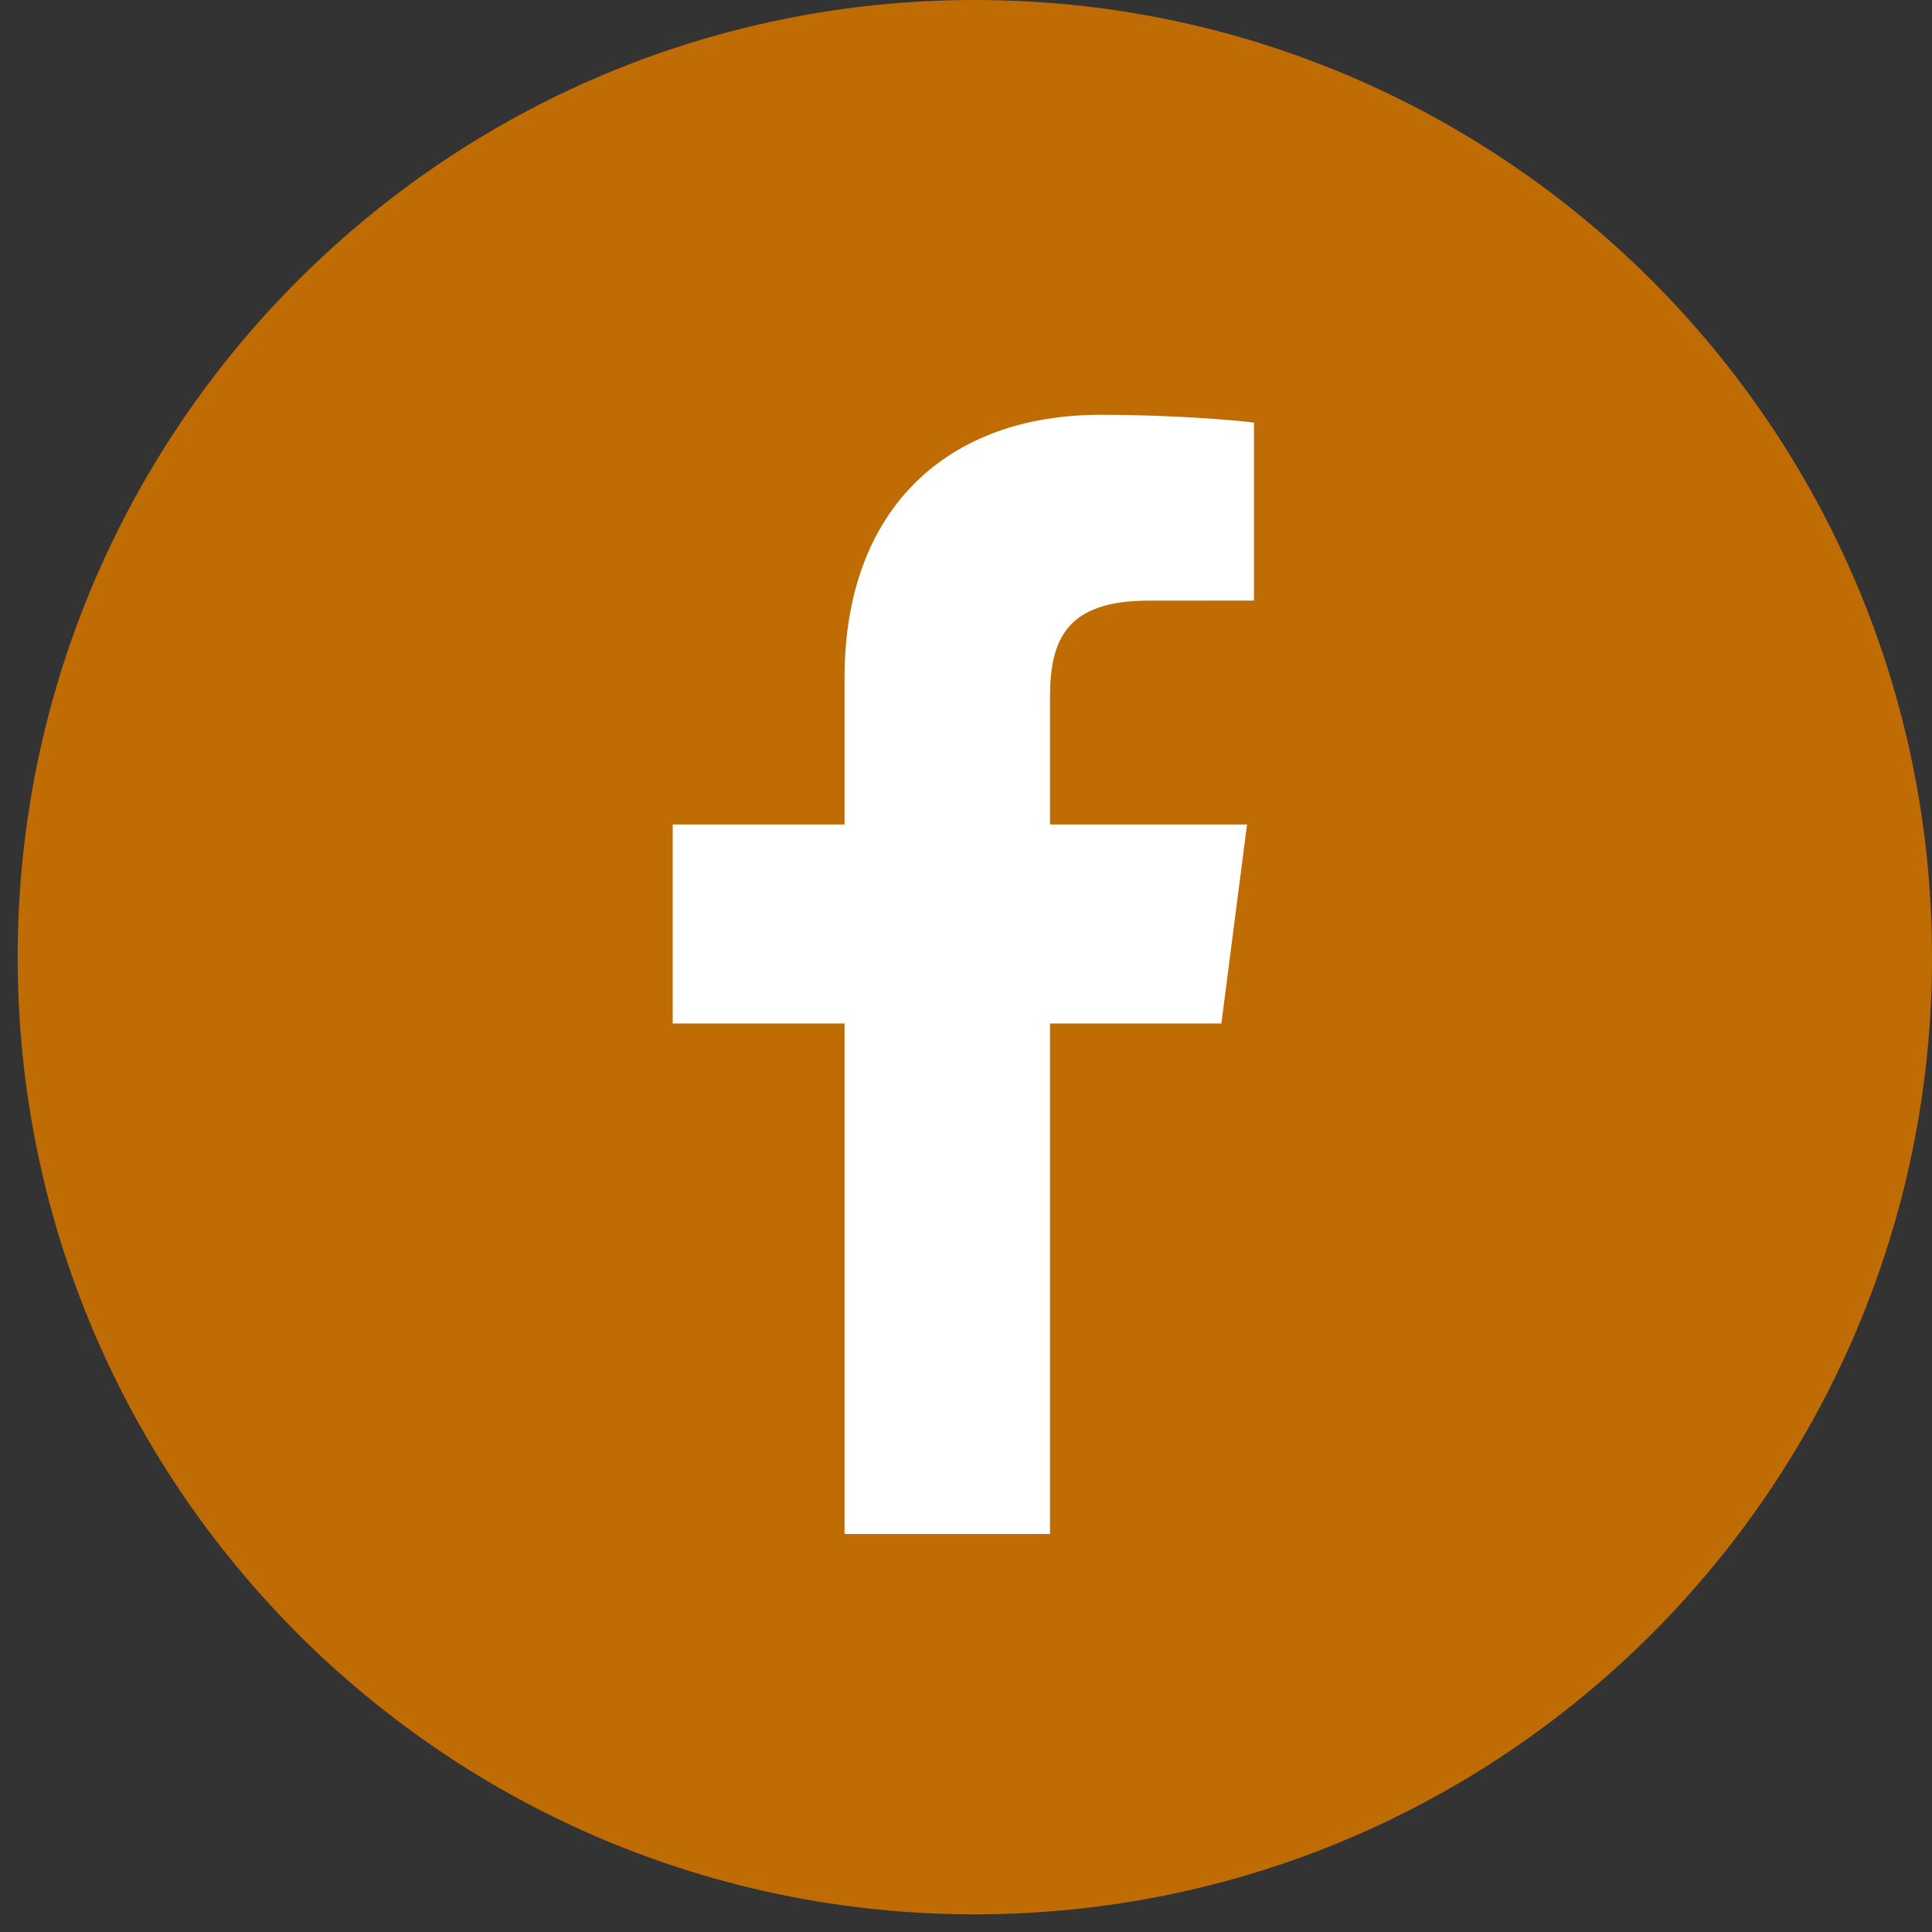 <svg xmlns="http://www.w3.org/2000/svg" xmlns:xlink="http://www.w3.org/1999/xlink" width="500" zoomAndPan="magnify" viewBox="0 0 375 375" height="500" preserveAspectRatio="xMidYMid meet" version="1.0"><rect x="0" y="0" width="375" height="375" fill="#333333" stroke="none"/><defs><clipPath id="5c01f30572"><path d="M 3.43 0 L 375 0 L 375 371.57 L 3.43 371.57 Z M 3.43 0 " clip-rule="nonzero"/></clipPath><clipPath id="fb9ae95ff3"><path d="M 189.215 0 C 86.609 0 3.43 83.18 3.43 185.785 C 3.43 288.391 86.609 371.57 189.215 371.57 C 291.82 371.57 375 288.391 375 185.785 C 375 83.18 291.82 0 189.215 0 Z M 189.215 0 " clip-rule="nonzero"/></clipPath><clipPath id="26afe472fe"><path d="M 129.52 73.797 L 245.77 73.797 L 245.77 297.613 L 129.52 297.613 Z M 129.52 73.797 " clip-rule="nonzero"/></clipPath><clipPath id="2873646a18"><path d="M 130 80 L 244 80 L 244 297.613 L 130 297.613 Z M 130 80 " clip-rule="nonzero"/></clipPath></defs><g clip-path="url(#5c01f30572)"><g clip-path="url(#fb9ae95ff3)"><path fill="#c06c05" d="M 3.43 0 L 375 0 L 375 371.57 L 3.43 371.57 Z M 3.43 0 " fill-opacity="1" fill-rule="nonzero"/></g></g><g clip-path="url(#26afe472fe)"><path fill="#c06c05" d="M 269.012 297.746 C 276.809 297.746 283.133 291.422 283.133 283.625 L 283.133 55.984 C 283.133 48.184 276.809 41.863 269.012 41.863 L 41.375 41.863 C 33.57 41.863 27.25 48.184 27.25 55.984 L 27.25 283.625 C 27.25 291.422 33.57 297.746 41.375 297.746 Z M 269.012 297.746 " fill-opacity="1" fill-rule="nonzero"/></g><g clip-path="url(#2873646a18)"><path fill="#ffffff" d="M 203.805 297.746 L 203.805 198.656 L 237.066 198.656 L 242.047 160.035 L 203.805 160.035 L 203.805 135.383 C 203.805 124.199 206.91 116.582 222.945 116.582 L 243.395 116.57 L 243.395 82.031 C 239.855 81.562 227.719 80.512 213.594 80.512 C 184.109 80.512 163.926 98.508 163.926 131.559 L 163.926 160.035 L 130.578 160.035 L 130.578 198.656 L 163.926 198.656 L 163.926 297.746 Z M 203.805 297.746 " fill-opacity="1" fill-rule="nonzero"/></g></svg>